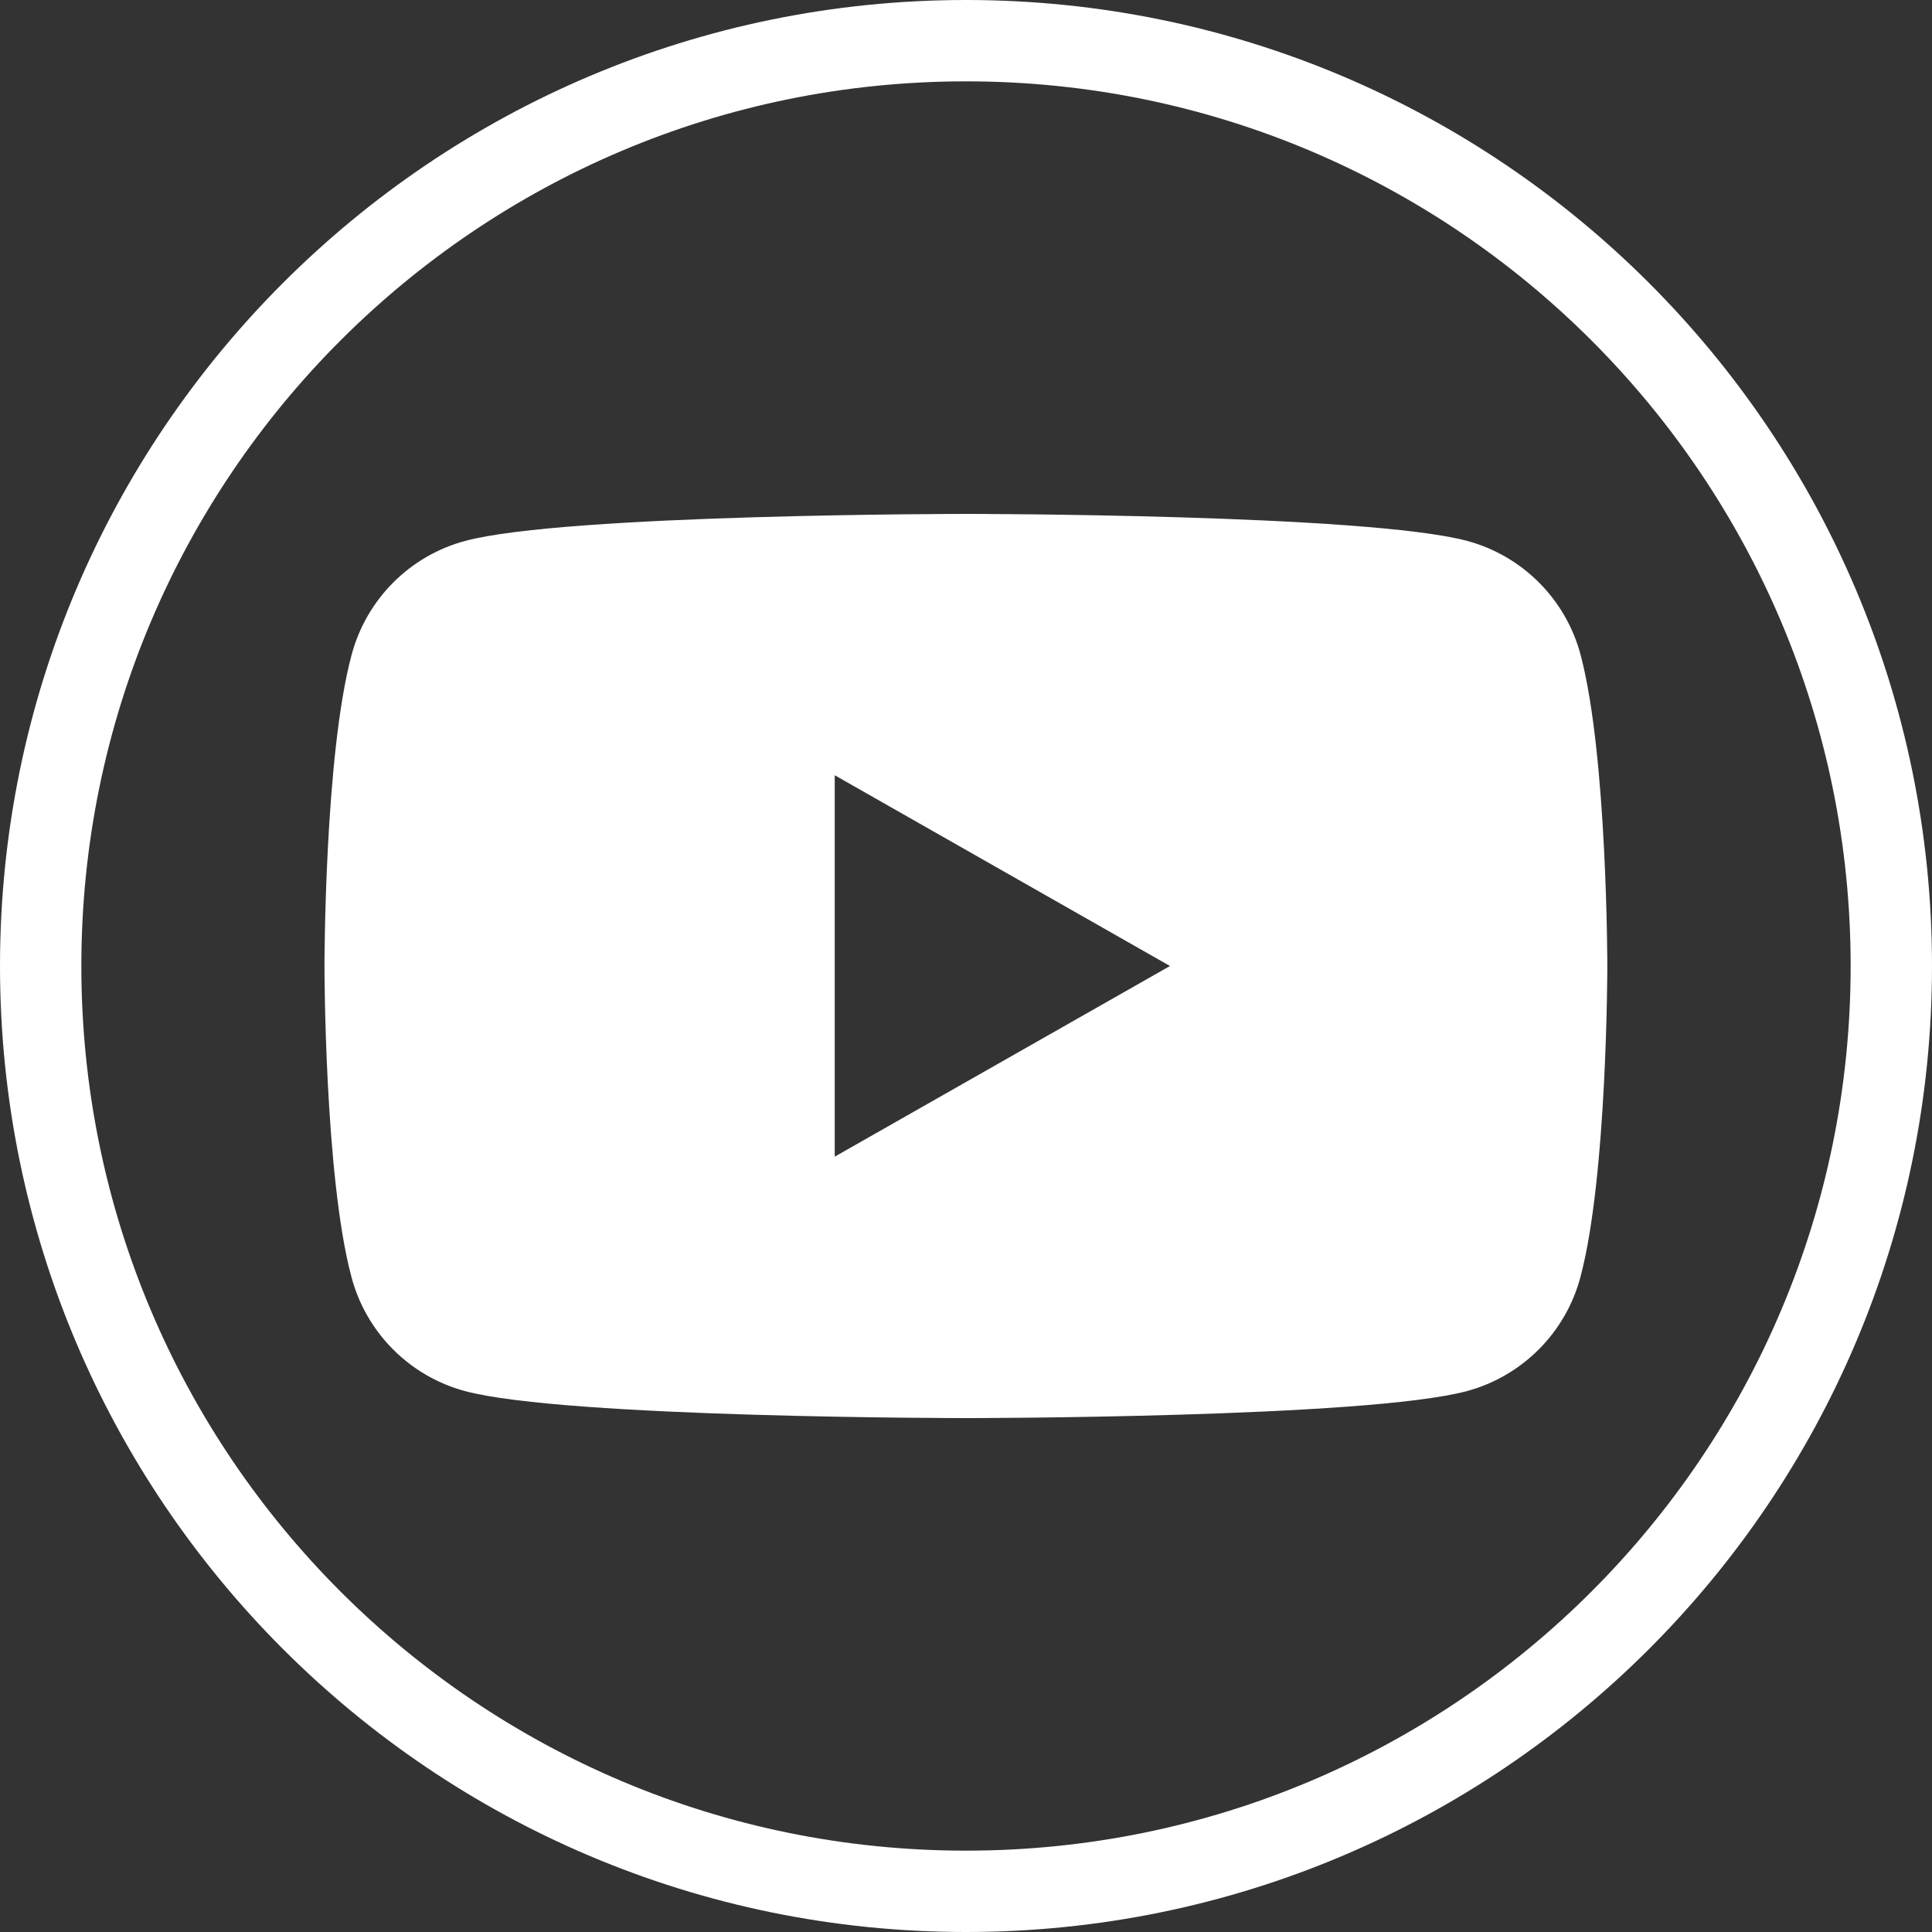 <svg width="19" height="19" viewBox="0 0 19 19" fill="none" xmlns="http://www.w3.org/2000/svg">
<rect x="0" y="0" width="19" height="19" fill="#333333" stroke="none"/>
<g clip-path="url(#clip0_92_6657)">
<path d="M9.5 0.4C14.525 0.4 18.6 4.475 18.6 9.5C18.6 14.525 14.525 18.6 9.5 18.6C4.475 18.6 0.4 14.525 0.4 9.5C0.4 4.475 4.475 0.4 9.5 0.4Z" stroke="white" stroke-width="0.8"/>
<path d="M15.545 6.443C15.401 5.895 14.973 5.466 14.43 5.32C13.446 5.054 9.501 5.054 9.501 5.054C9.501 5.054 5.555 5.054 4.573 5.32C4.029 5.466 3.602 5.895 3.457 6.443C3.191 7.433 3.191 9.5 3.191 9.5C3.191 9.5 3.191 11.567 3.456 12.557C3.6 13.104 4.027 13.533 4.571 13.68C5.555 13.946 9.499 13.946 9.499 13.946C9.499 13.946 13.446 13.946 14.428 13.68C14.971 13.533 15.399 13.104 15.543 12.557C15.807 11.567 15.807 9.5 15.807 9.5C15.807 9.5 15.807 7.433 15.545 6.443ZM8.209 11.375V7.624L11.506 9.5L8.209 11.375Z" fill="white"/>
</g>
<defs>
<clipPath id="clip0_92_6657">
<rect width="19" height="19" fill="white"/>
</clipPath>
</defs>
</svg>
